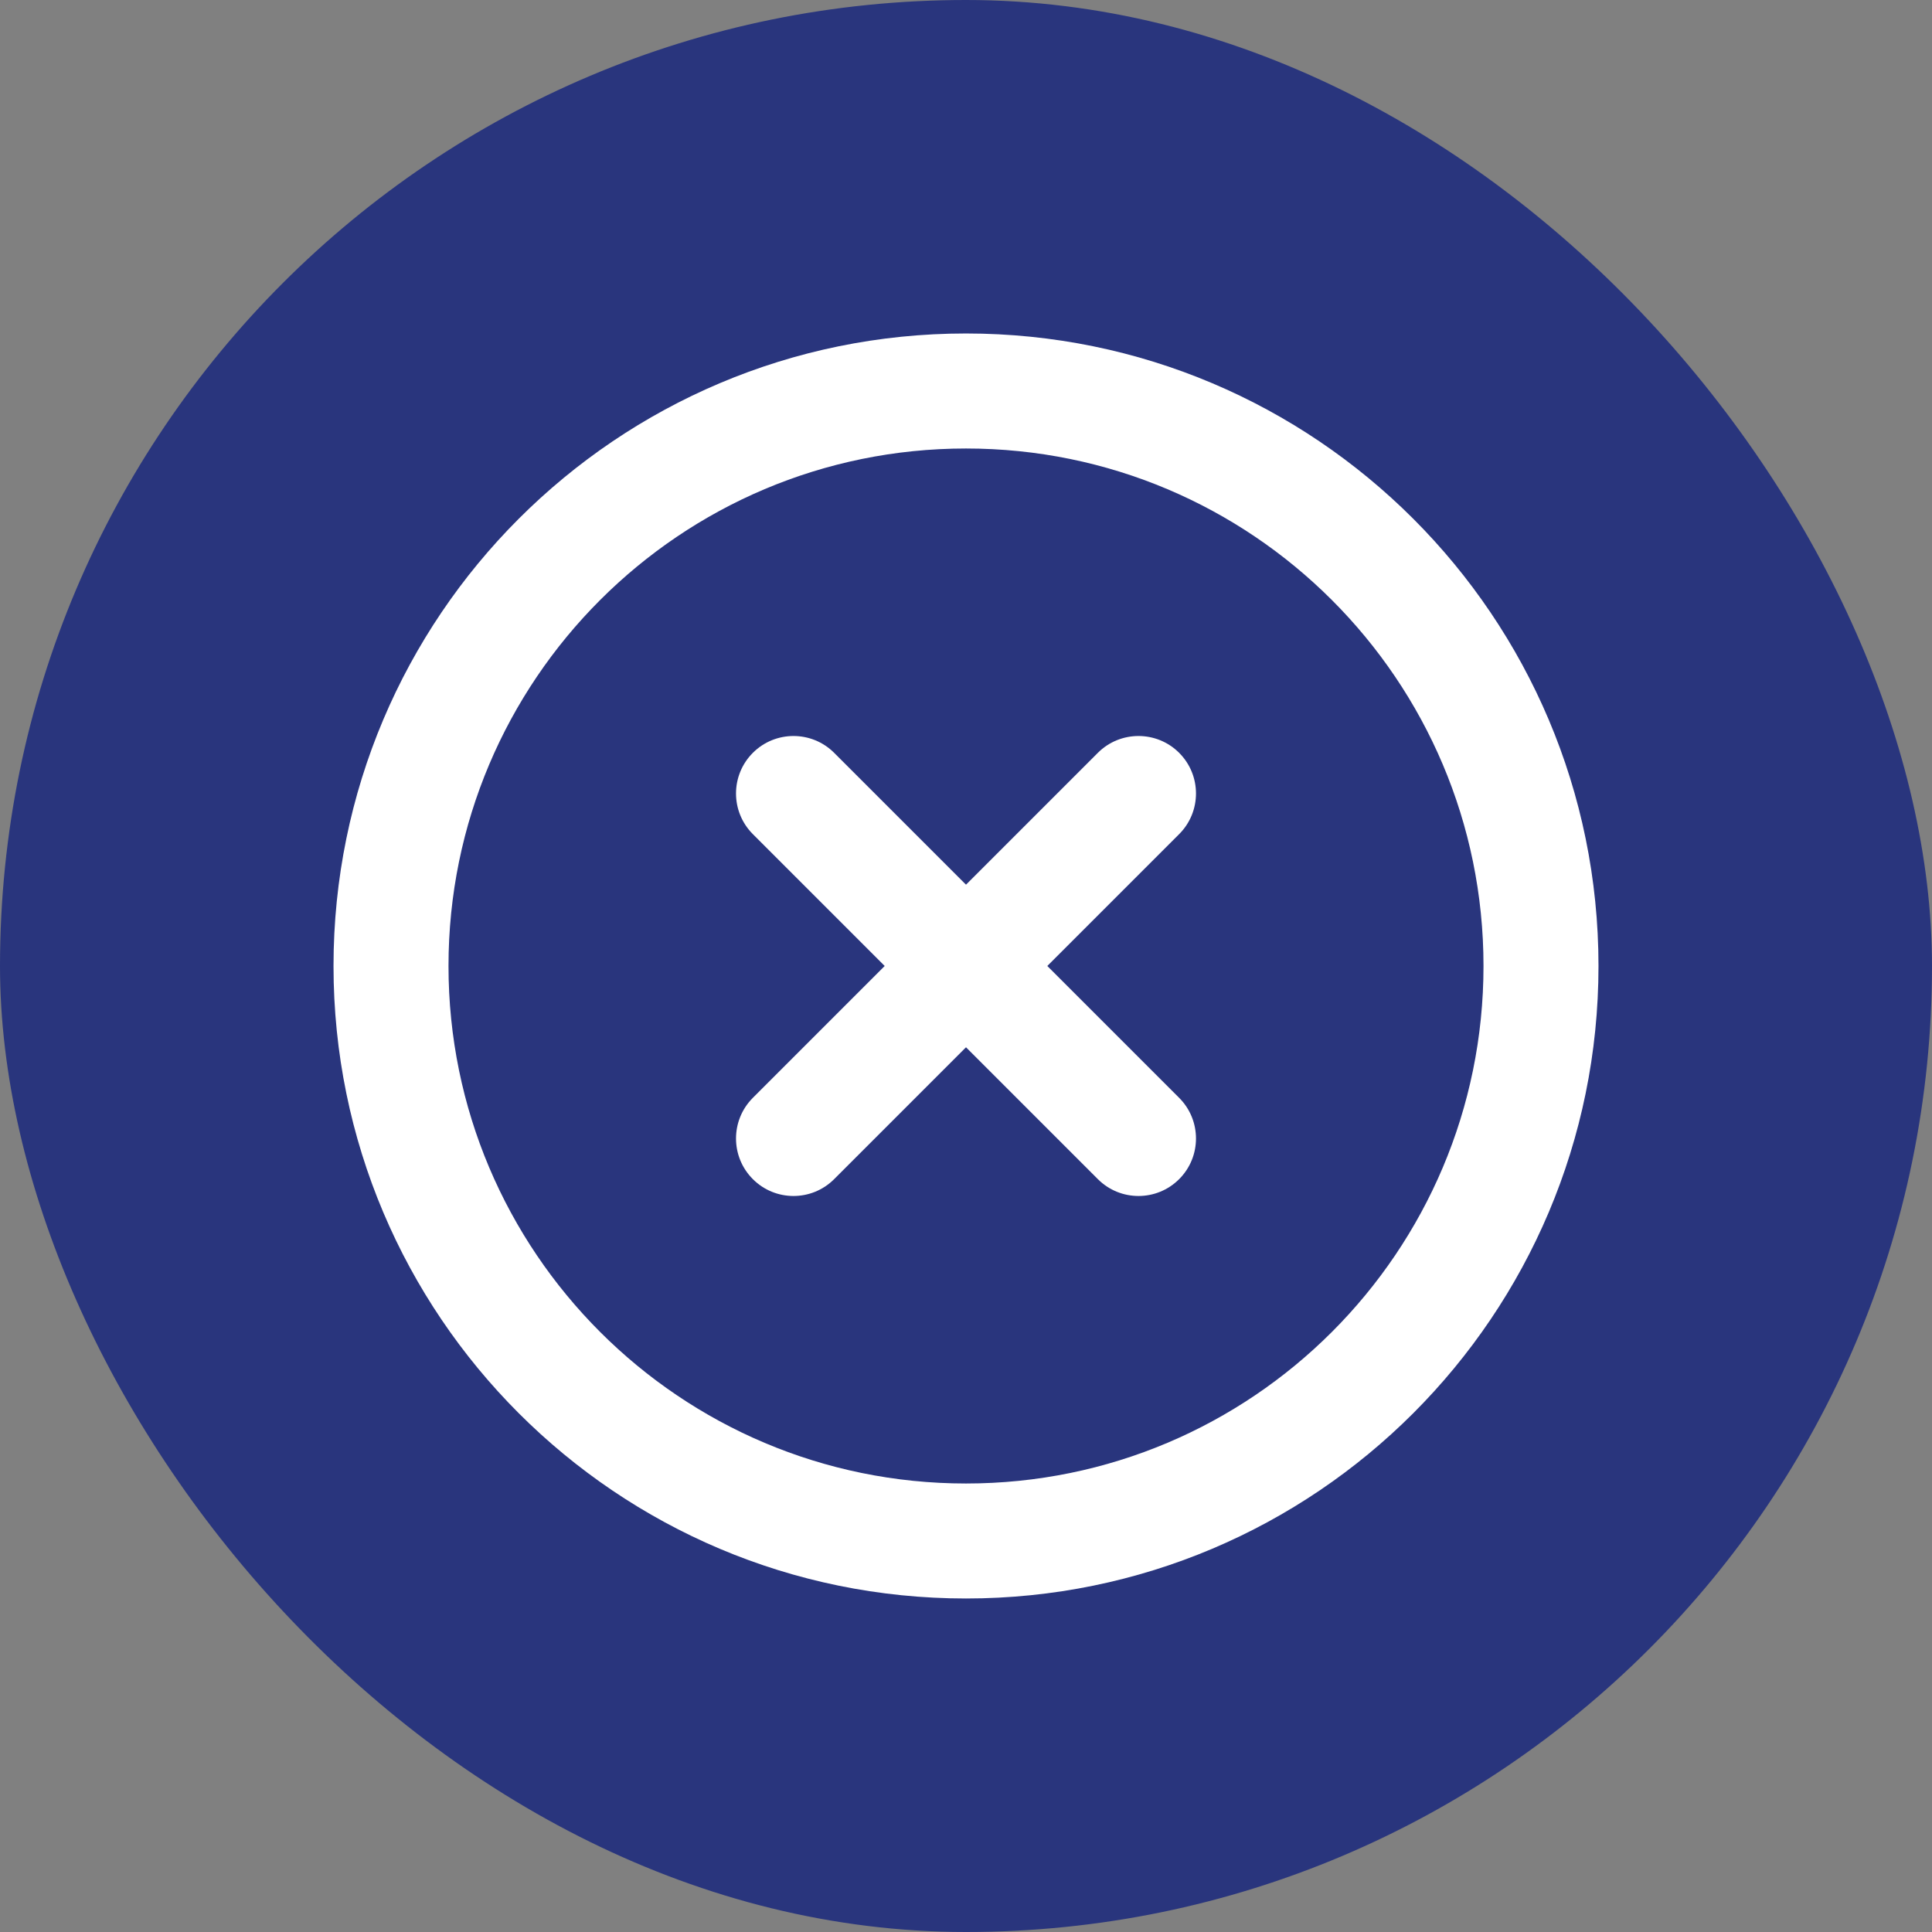 <svg width="56" height="56" viewBox="0 0 56 56" fill="none" xmlns="http://www.w3.org/2000/svg">
<rect x="0" y="0" width="56" height="56" fill="#808080" stroke="none"/>
<rect width="56" height="56" rx="28" fill="#29357D"/>
<path fill-rule="evenodd" clip-rule="evenodd" d="M28 13C19.716 13 13 19.716 13 28C13 36.284 19.716 43 28 43C36.284 43 43 36.284 43 28C43 19.716 36.284 13 28 13ZM9.667 28C9.667 17.875 17.875 9.666 28 9.666C38.125 9.666 46.333 17.875 46.333 28C46.333 38.125 38.125 46.333 28 46.333C17.875 46.333 9.667 38.125 9.667 28Z" fill="white"/>
<path fill-rule="evenodd" clip-rule="evenodd" d="M34.178 21.821C34.829 22.472 34.829 23.527 34.178 24.178L24.178 34.178C23.528 34.829 22.472 34.829 21.822 34.178C21.171 33.528 21.171 32.472 21.822 31.821L31.822 21.821C32.472 21.171 33.528 21.171 34.178 21.821Z" fill="white"/>
<path fill-rule="evenodd" clip-rule="evenodd" d="M21.822 21.821C22.472 21.171 23.528 21.171 24.178 21.821L34.178 31.821C34.829 32.472 34.829 33.528 34.178 34.178C33.528 34.829 32.472 34.829 31.822 34.178L21.822 24.178C21.171 23.527 21.171 22.472 21.822 21.821Z" fill="white"/>
</svg>
